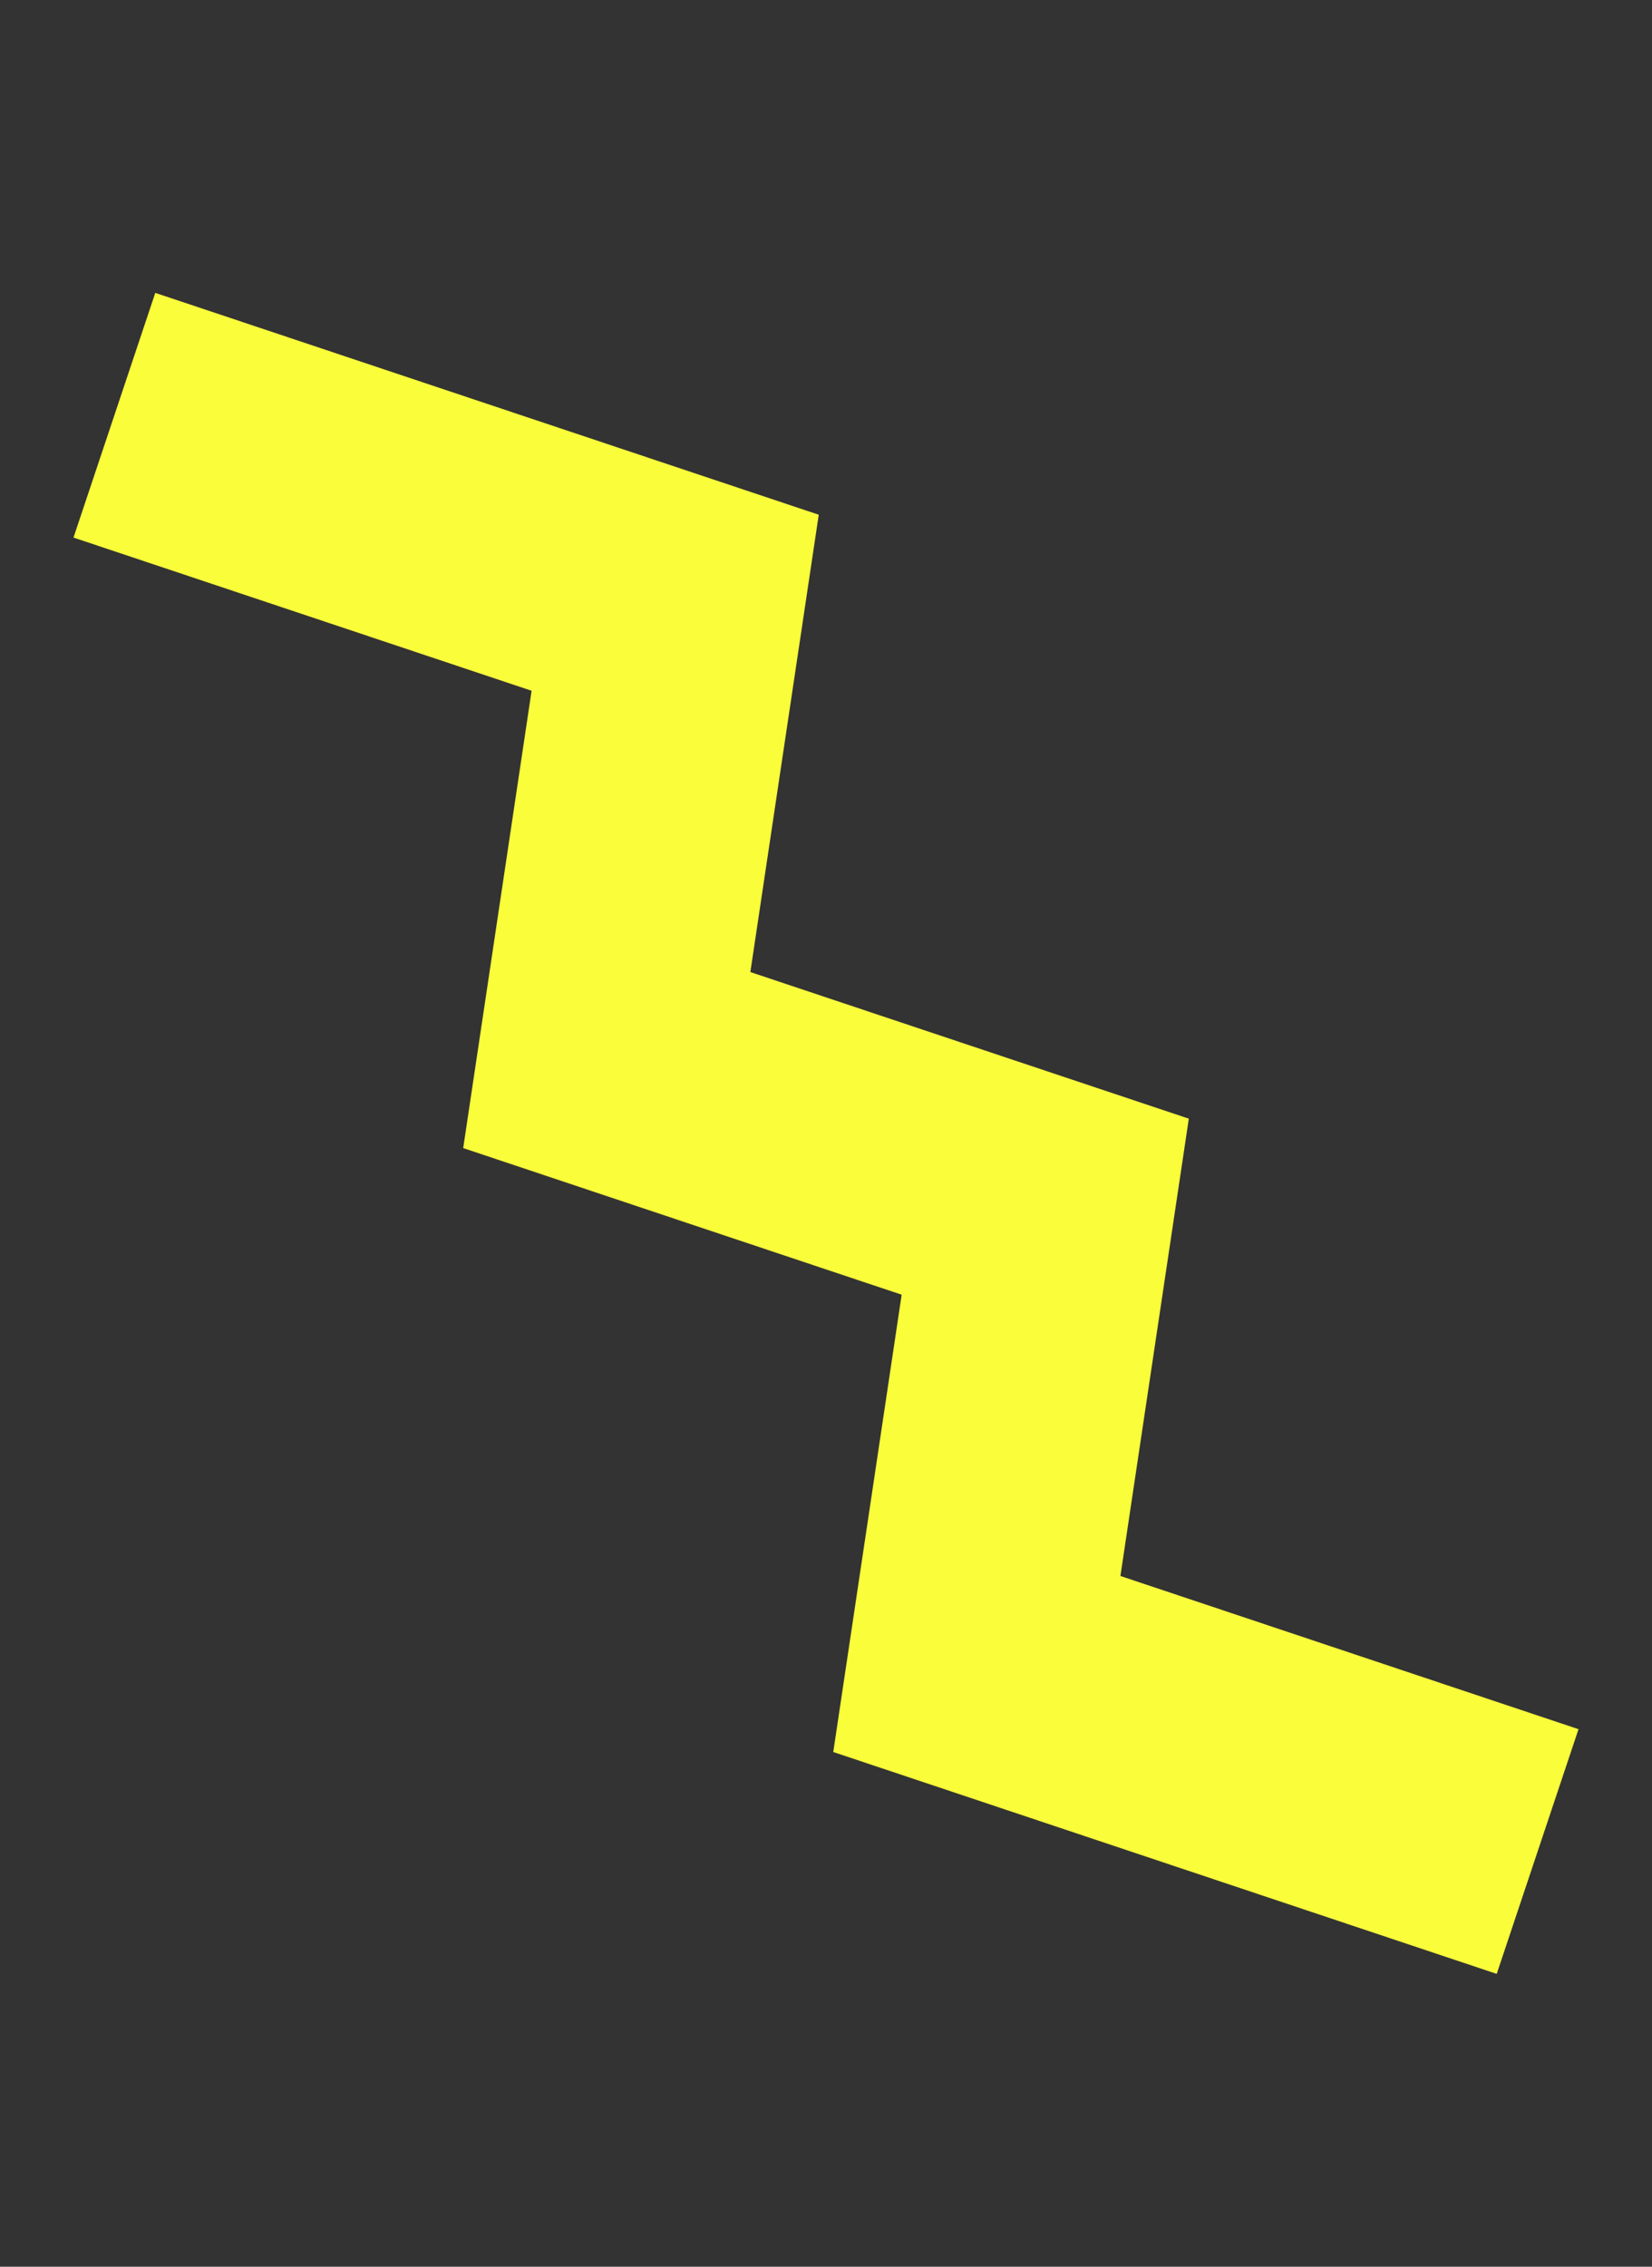 <svg xmlns="http://www.w3.org/2000/svg" width="115.274" height="158.138" viewBox="0 0 115.274 158.138">
  <rect x="0" y="0" width="115.274" height="158.138" fill="#333333" stroke="none"/>
  <path id="パス_852" data-name="パス 852" d="M53.541,678.409,29.006,657.464l16.377-27.793L20.847,608.726l16.377-27.794L12.688,559.987" transform="translate(-205.022 -482.636) rotate(-22)" fill="none" stroke="#f9fd3a" stroke-linecap="square" stroke-miterlimit="10" stroke-width="18"/>
</svg>
